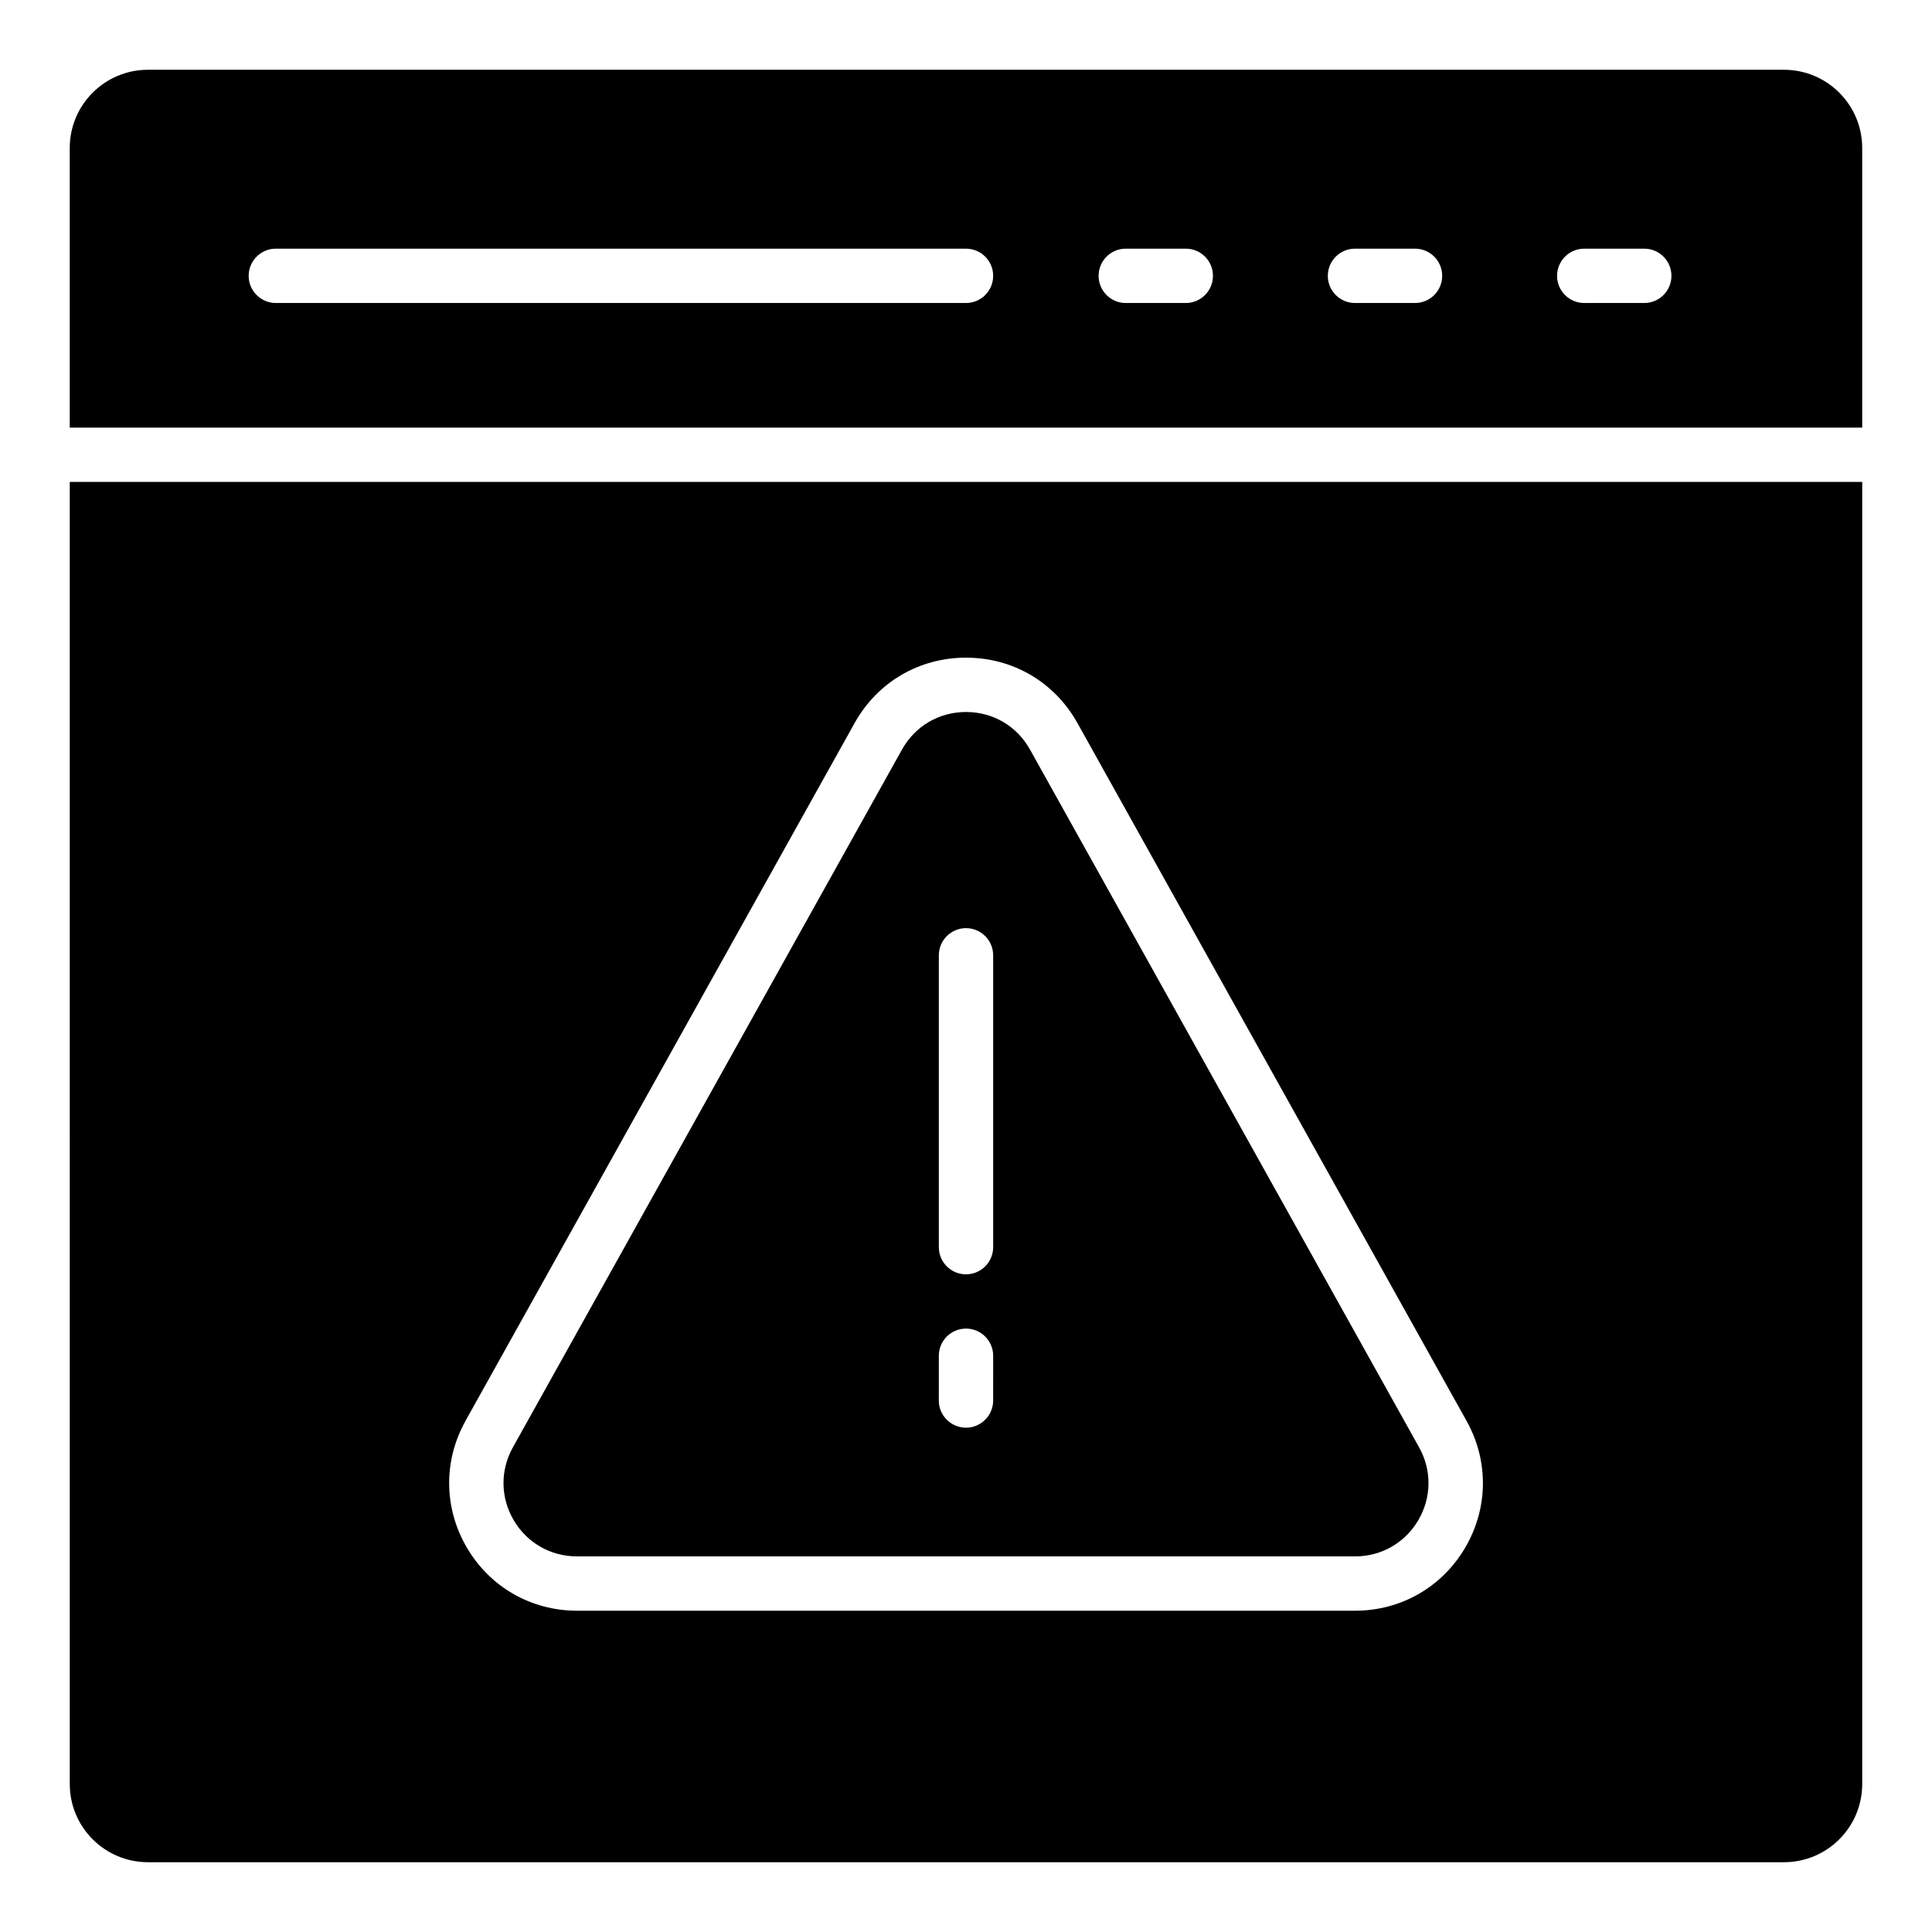 <?xml version="1.0" encoding="UTF-8"?>
<!-- Uploaded to: SVG Repo, www.svgrepo.com, Generator: SVG Repo Mixer Tools -->
<svg fill="#000000" width="800px" height="800px" version="1.1" viewBox="144 144 512 512" xmlns="http://www.w3.org/2000/svg">
 <g>
  <path d="m296.89 556.46h206.22c6.965 0 13.227-3.586 16.75-9.586 3.527-6.004 3.613-13.223 0.227-19.293l-103.12-184.93c-3.477-6.242-9.816-9.965-16.965-9.965s-13.488 3.727-16.969 9.961l-103.12 184.93c-3.387 6.074-3.305 13.293 0.227 19.293 3.519 6.004 9.781 9.586 16.75 9.586zm95.91-159.29c0-3.977 3.219-7.199 7.199-7.199 3.977 0 7.199 3.219 7.199 7.199v77.336c0 3.977-3.219 7.199-7.199 7.199-3.977 0-7.199-3.219-7.199-7.199zm0 106.12c0-3.977 3.219-7.199 7.199-7.199 3.977 0 7.199 3.219 7.199 7.199l-0.004 11.859c0 3.977-3.219 7.199-7.199 7.199-3.977 0-7.199-3.219-7.199-7.199z"/>
  <path d="m616.78 162.49h-433.57c-11.441 0-20.727 9.285-20.727 20.727v74.109h475.02v-74.109c0-11.441-9.285-20.727-20.727-20.727zm-216.78 61.809h-182.9c-3.977 0-7.199-3.219-7.199-7.199 0-3.977 3.219-7.199 7.199-7.199l182.9 0.004c3.977 0 7.199 3.219 7.199 7.199-0.004 3.977-3.223 7.195-7.199 7.195zm58.246 0h-15.906c-3.977 0-7.199-3.219-7.199-7.199 0-3.977 3.219-7.199 7.199-7.199h15.906c3.977 0 7.199 3.219 7.199 7.199-0.004 3.981-3.223 7.199-7.199 7.199zm60.746 0h-15.906c-3.977 0-7.199-3.219-7.199-7.199 0-3.977 3.219-7.199 7.199-7.199h15.906c3.977 0 7.199 3.219 7.199 7.199 0 3.981-3.219 7.199-7.199 7.199zm60.754 0h-15.906c-3.977 0-7.199-3.219-7.199-7.199 0-3.977 3.219-7.199 7.199-7.199h15.906c3.977 0 7.199 3.219 7.199 7.199 0 3.981-3.219 7.199-7.199 7.199z"/>
  <path d="m162.49 616.78c0 11.441 9.285 20.727 20.727 20.727h433.56c11.445 0 20.73-9.285 20.73-20.727v-345.06h-475.02zm104.86-96.215 103.12-184.93c6.051-10.859 17.094-17.348 29.535-17.348s23.484 6.488 29.535 17.348l103.12 184.93c5.902 10.586 5.762 23.145-0.379 33.598-6.137 10.453-17.039 16.691-29.16 16.691h-206.22c-12.125 0-23.027-6.242-29.16-16.691-6.144-10.453-6.285-23.012-0.383-33.598z"/>
 </g>
</svg>